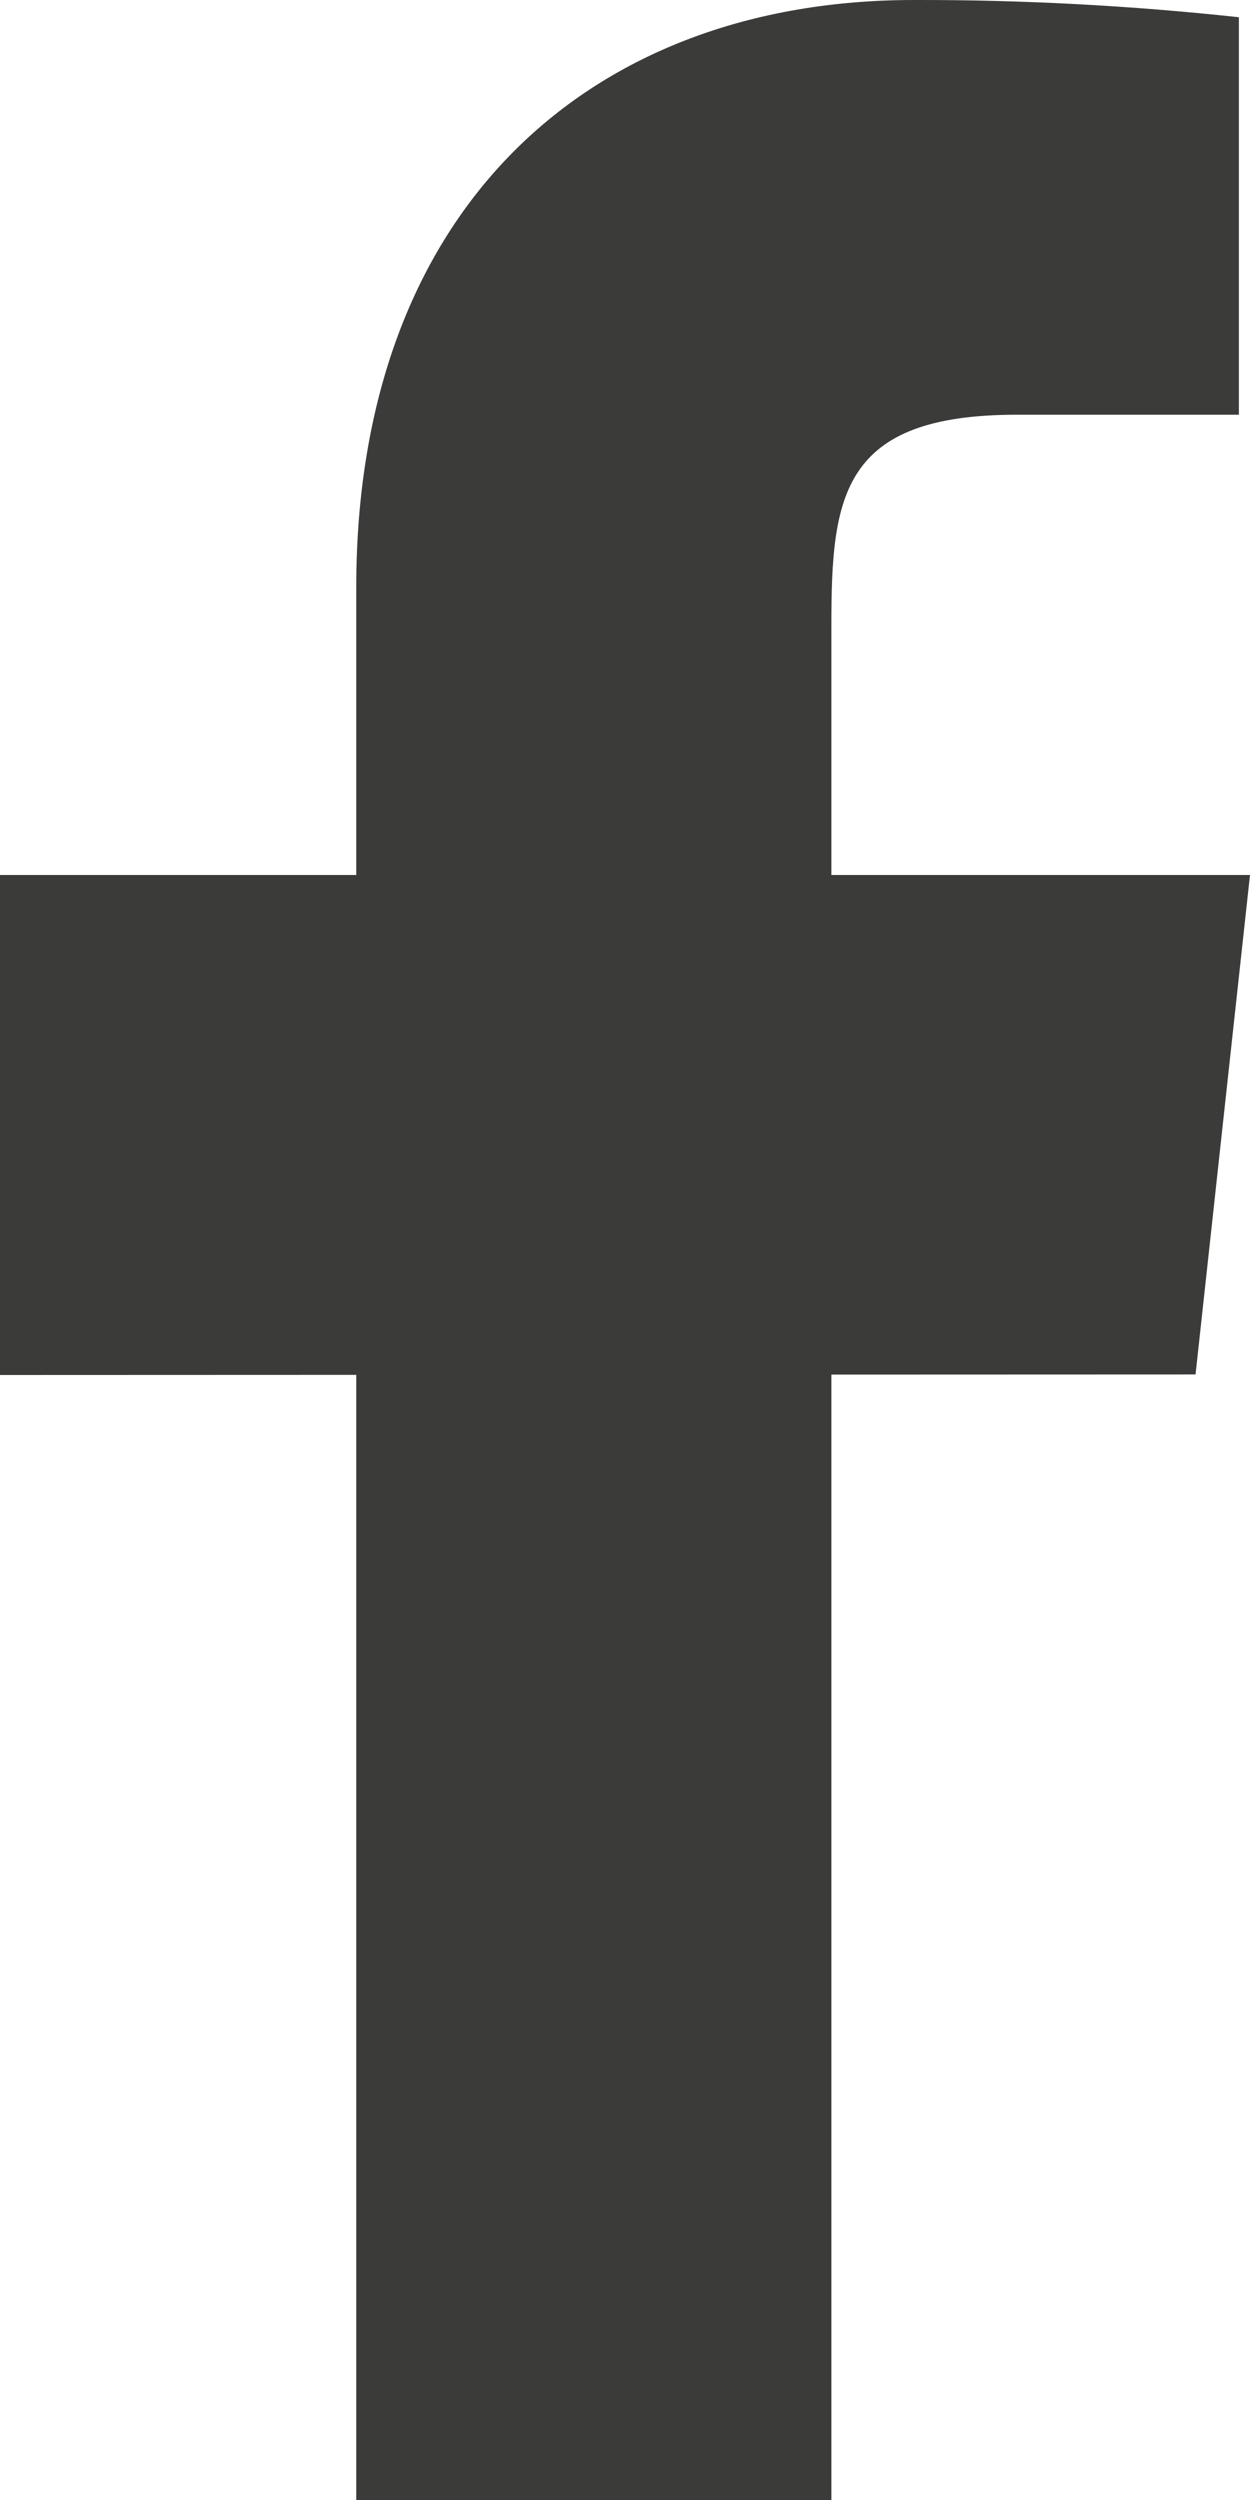<svg width="9" height="18" viewBox="0 0 9 18" fill="none" xmlns="http://www.w3.org/2000/svg">
<path d="M9 6.3H5.986V4.5C5.986 3.571 6.058 2.986 7.322 2.986H8.92V0.124C8.142 0.04 7.361 -0.002 6.578 5.62498e-05C4.258 5.62498e-05 2.565 1.491 2.565 4.229V6.3H0V9.9L2.565 9.899V18H5.986V9.897L8.608 9.896L9 6.3Z" fill="#3B3C3A"/>
</svg>
